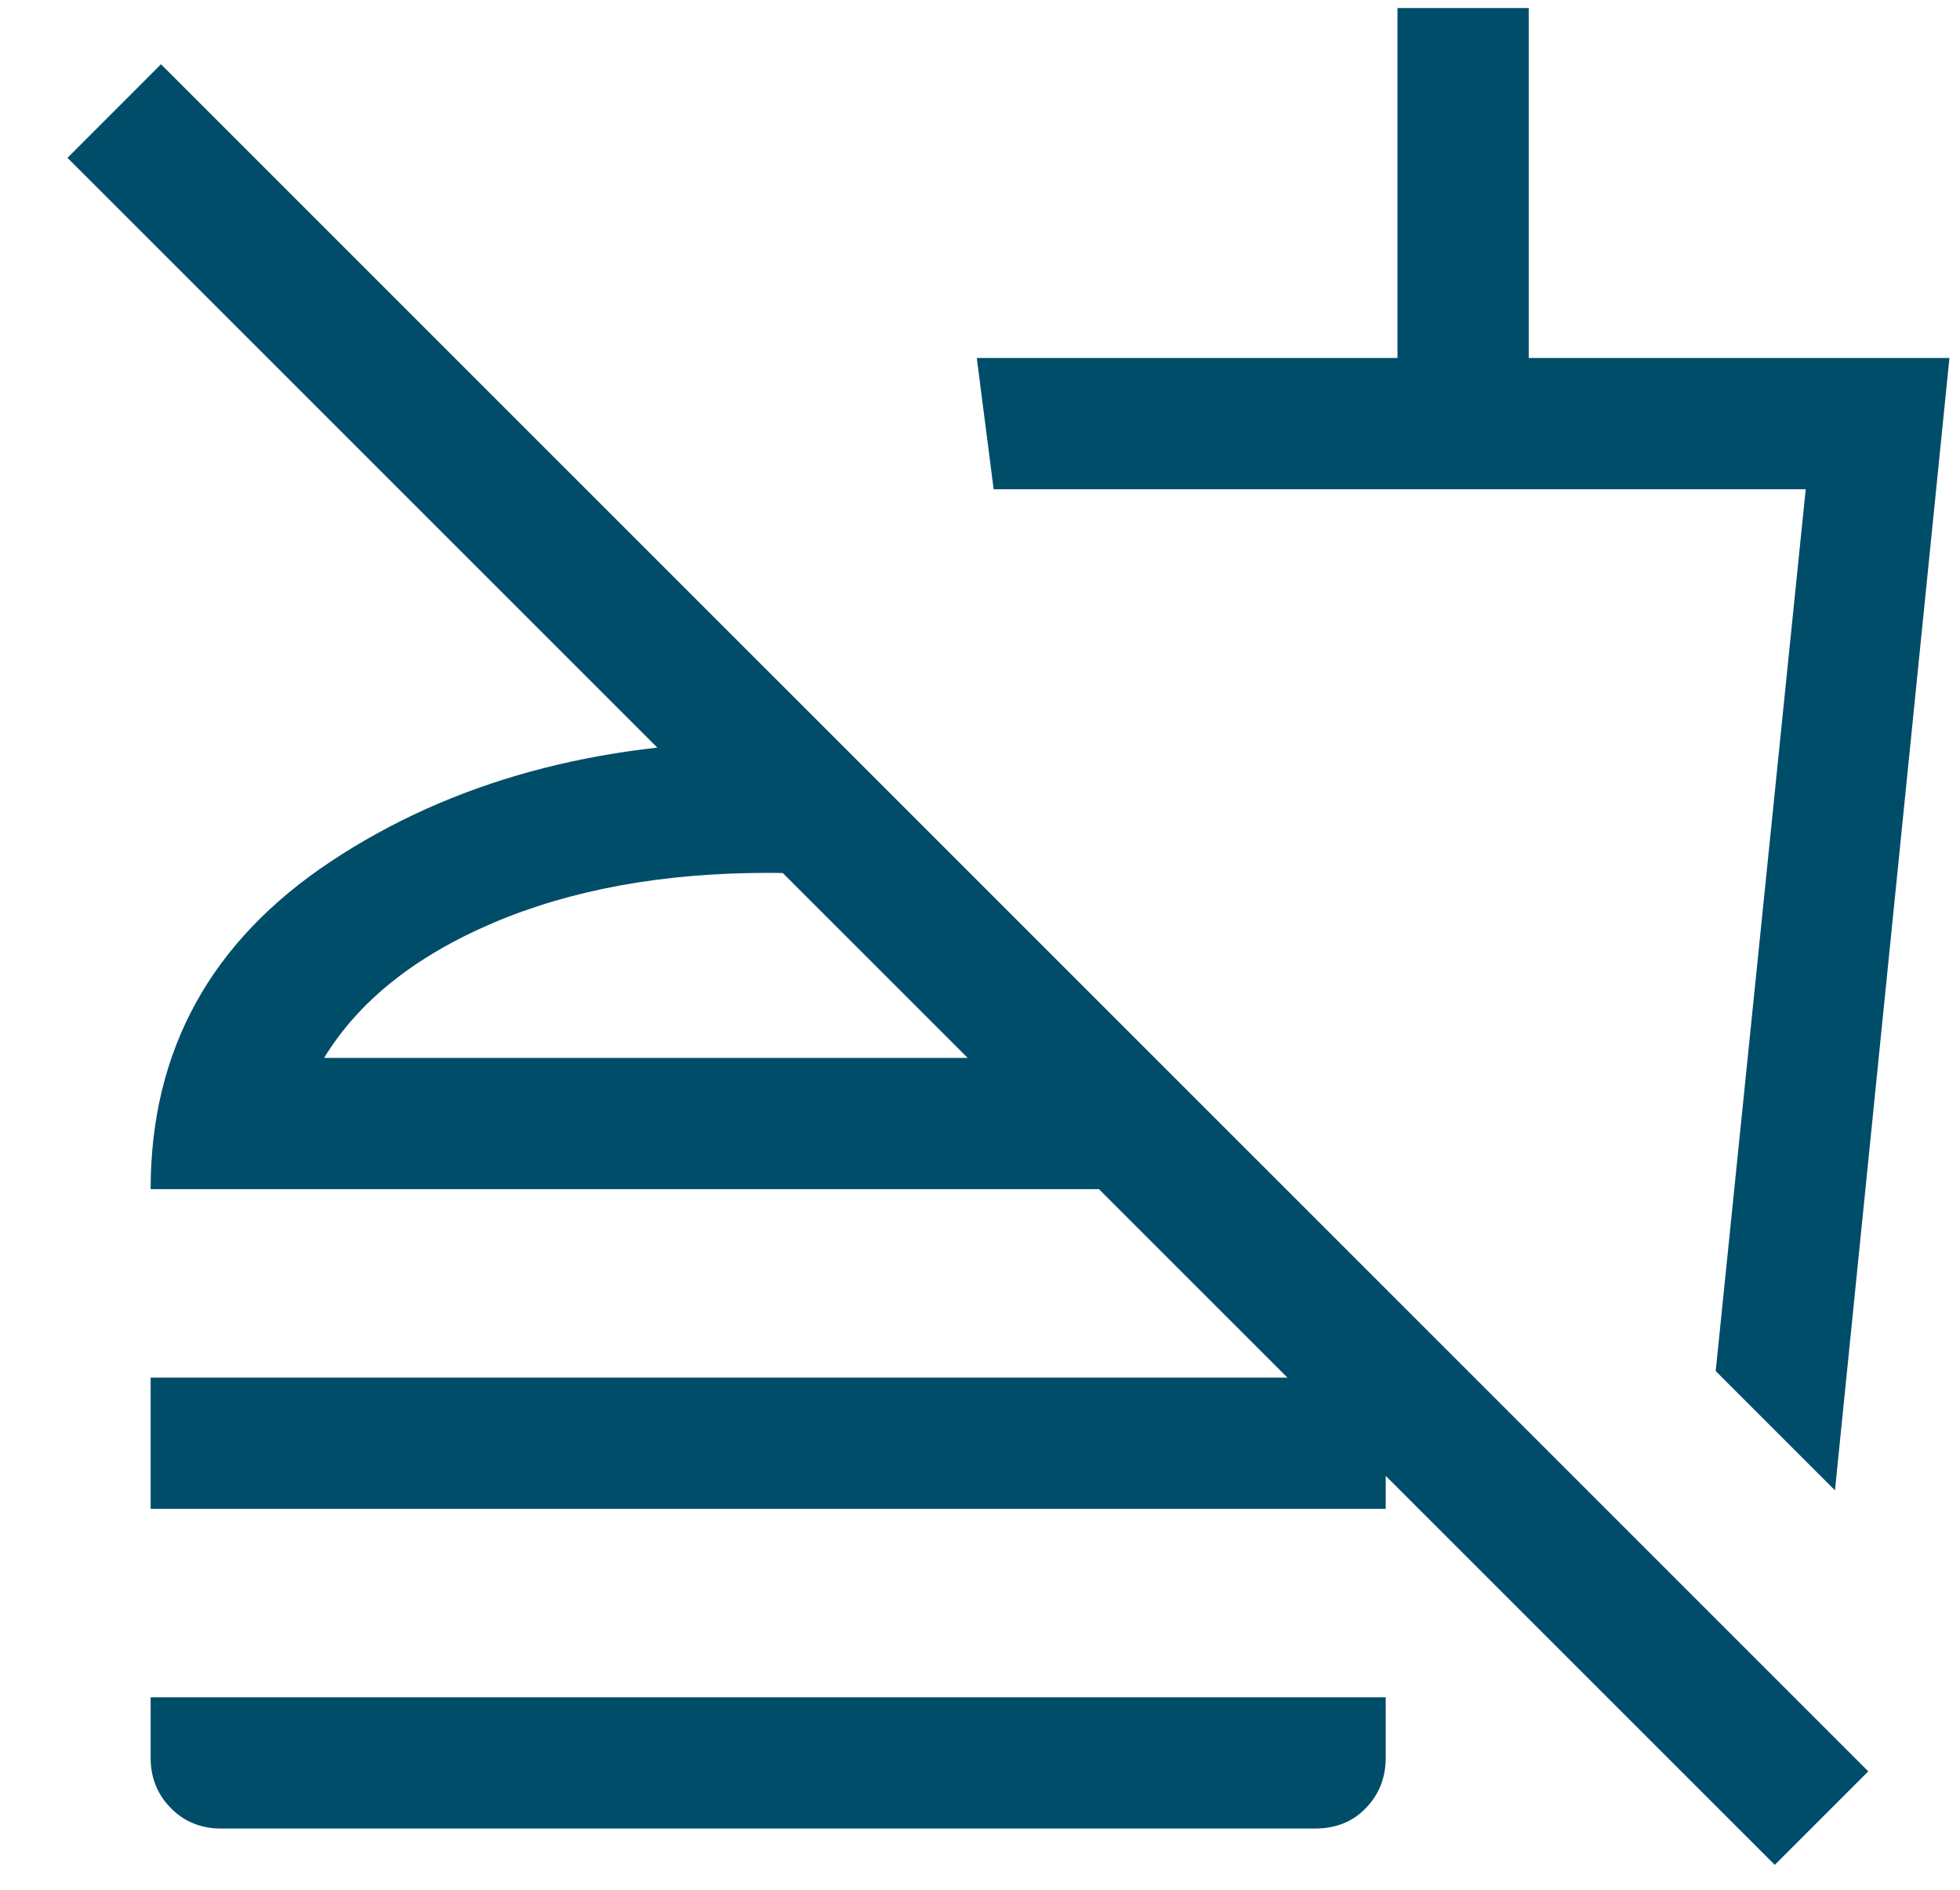 <svg width="28" height="27" viewBox="0 0 28 27" fill="none" xmlns="http://www.w3.org/2000/svg">
<path d="M26.214 21.293L24.51 19.589L25.796 6.99H14.195L13.954 5.115H19.964V0.115H21.839V5.115H27.849L26.214 21.293ZM25.354 26.644L0.964 2.255L2.3 0.918L26.69 25.308L25.354 26.644ZM2.152 21.558V19.683H19.796V21.558H2.152ZM3.161 26.125C2.871 26.125 2.63 26.027 2.439 25.831C2.247 25.636 2.152 25.397 2.152 25.115V24.25H19.796V25.115C19.796 25.397 19.702 25.636 19.514 25.831C19.327 26.027 19.084 26.125 18.786 26.125H3.161ZM12.034 10.652V12.527C11.866 12.51 11.691 12.497 11.51 12.487C11.329 12.476 11.15 12.471 10.973 12.471C9.472 12.471 8.162 12.71 7.044 13.186C5.927 13.663 5.122 14.306 4.63 15.115H16.497L18.372 16.99H2.152C2.152 15.006 3.011 13.445 4.731 12.305C6.45 11.166 8.531 10.596 10.973 10.596C11.15 10.596 11.329 10.601 11.51 10.612C11.691 10.622 11.866 10.635 12.034 10.652Z" fill="#004D69"/>
</svg>
